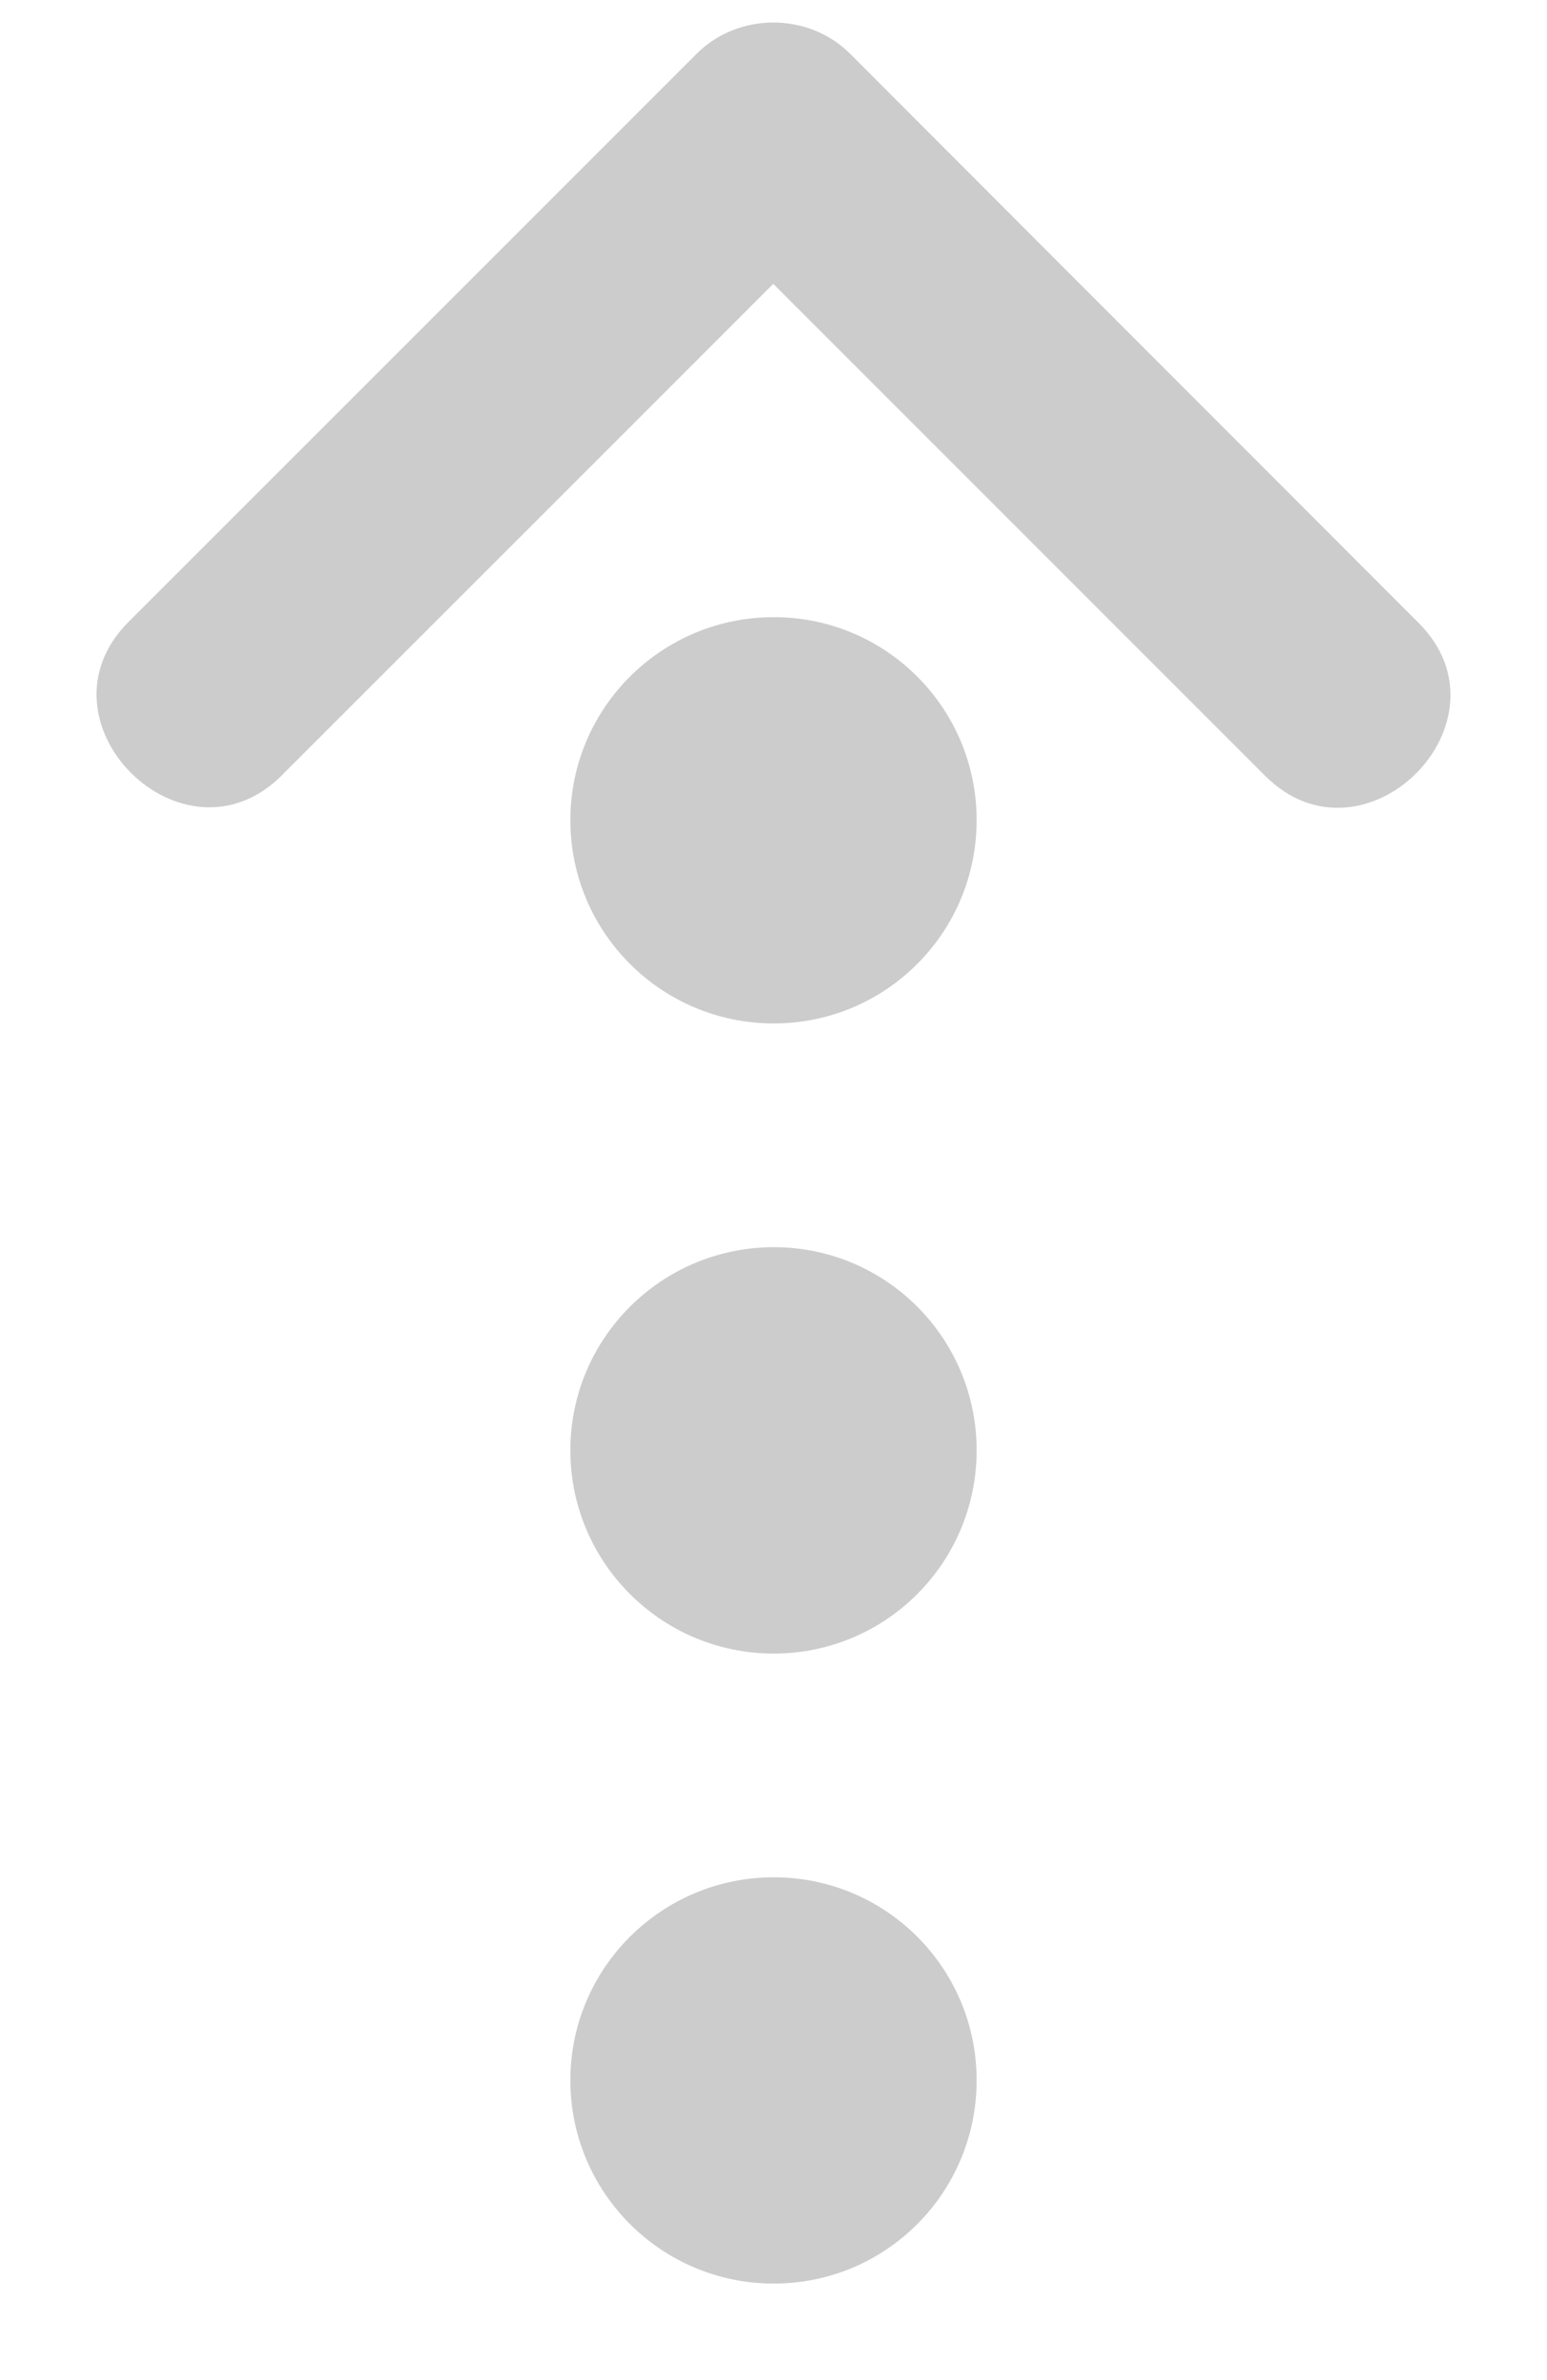 <?xml version="1.0" encoding="UTF-8"?>
<svg width="13px" height="20px" viewBox="0 0 13 20" version="1.1" xmlns="http://www.w3.org/2000/svg" xmlns:xlink="http://www.w3.org/1999/xlink">
    <!-- Generator: Sketch 51.3 (57544) - http://www.bohemiancoding.com/sketch -->
    <title>Fill 1 Copy 3</title>
    <desc>Created with Sketch.</desc>
    <defs></defs>
    <g id="Page-1" stroke="none" stroke-width="1" fill="none" fill-rule="evenodd" opacity="0.2">
        <g id="ALTIUS_focus_v1" transform="translate(-908, -2821)" fill="#000000">
            <g id="process" transform="translate(122, 2434)">
                <g id="top-copy" transform="translate(0, 60)">
                    <g id="process" transform="translate(0, 228)">
                        <path d="M795.674,104.558 C794.842,103.726 796.131,102.437 796.963,103.269 C798.554,104.861 800.145,106.451 801.738,108.044 C802.087,108.394 802.087,108.982 801.738,109.332 C800.143,110.924 798.55,112.516 796.957,114.108 C796.126,114.942 794.838,113.652 795.67,112.82 C797.047,111.443 798.425,110.065 799.804,108.687 C798.428,107.313 797.051,105.934 795.674,104.557 L795.674,104.558 Z M795.297,106.982 C794.353,106.982 793.589,107.748 793.589,108.691 C793.589,109.634 794.353,110.396 795.297,110.396 C796.24,110.396 797.003,109.634 797.003,108.691 C797.003,107.748 796.24,106.982 795.297,106.982 Z M790.002,106.982 C789.058,106.982 788.294,107.748 788.294,108.691 C788.294,109.634 789.058,110.396 790.002,110.396 C790.945,110.396 791.709,109.634 791.709,108.691 C791.708,107.748 790.945,106.982 790.002,106.982 Z M784.708,106.982 C783.764,106.982 783,107.748 783,108.691 C783,109.634 783.763,110.396 784.708,110.396 C785.651,110.396 786.414,109.634 786.414,108.691 C786.414,107.748 785.651,106.982 784.708,106.982 Z" id="Fill-1-Copy-3" transform="translate(792.5, 108.689) rotate(-90) translate(-792.5, -108.689) "></path>
                    </g>
                </g>
            </g>
        </g>
    </g>
</svg>